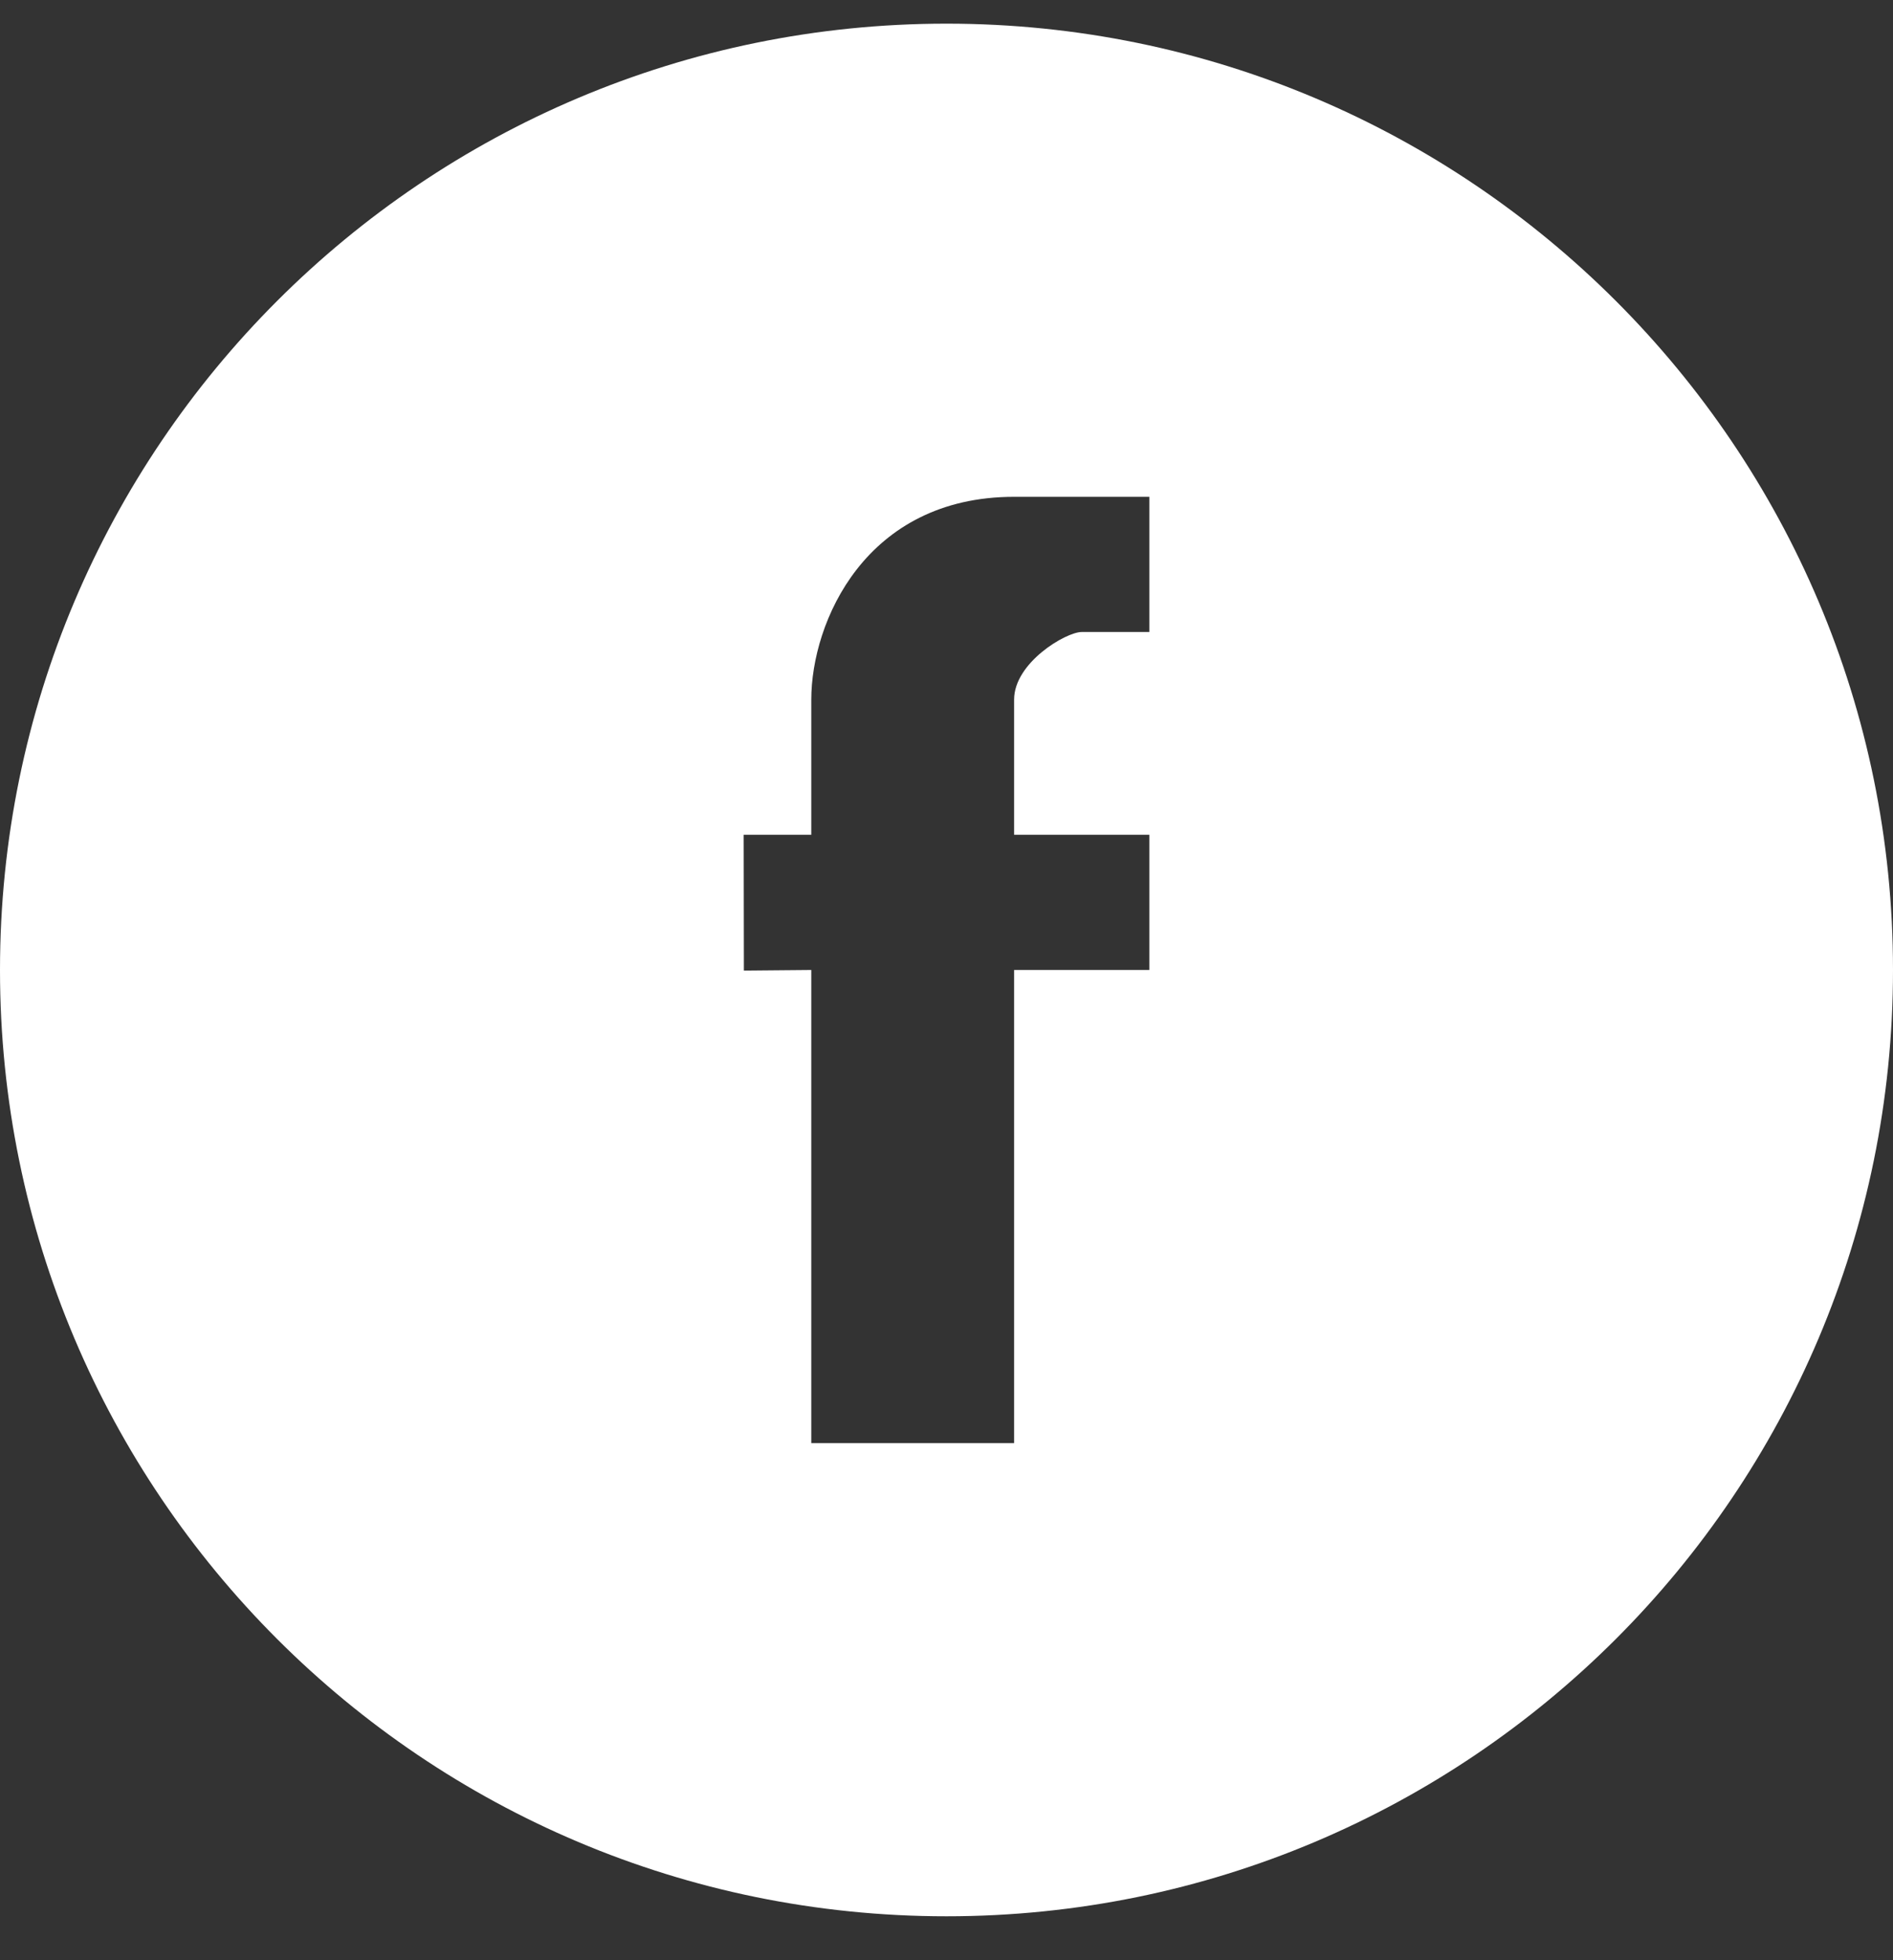 <svg xmlns="http://www.w3.org/2000/svg" fill="none" viewBox="0 0 28 29" height="29" width="28">
<rect x="0" y="0" width="28" height="29" fill="#333333" stroke="none"/>
<path fill="white" d="M14 28.35C6.268 28.35 0 22.082 0 14.35C0 6.618 6.268 0.35 14 0.35C21.732 0.35 28 6.618 28 14.35C28 22.082 21.732 28.35 14 28.35ZM17 12.35H15V10.35C15 9.804 15.766 9.35 16 9.35H17V7.35H15C12.801 7.35 12 9.204 12 10.35V12.35H11L11.003 14.359L12 14.35V21.35H15V14.35H17V12.35Z" clip-rule="evenodd" fill-rule="evenodd"></path>
</svg>
